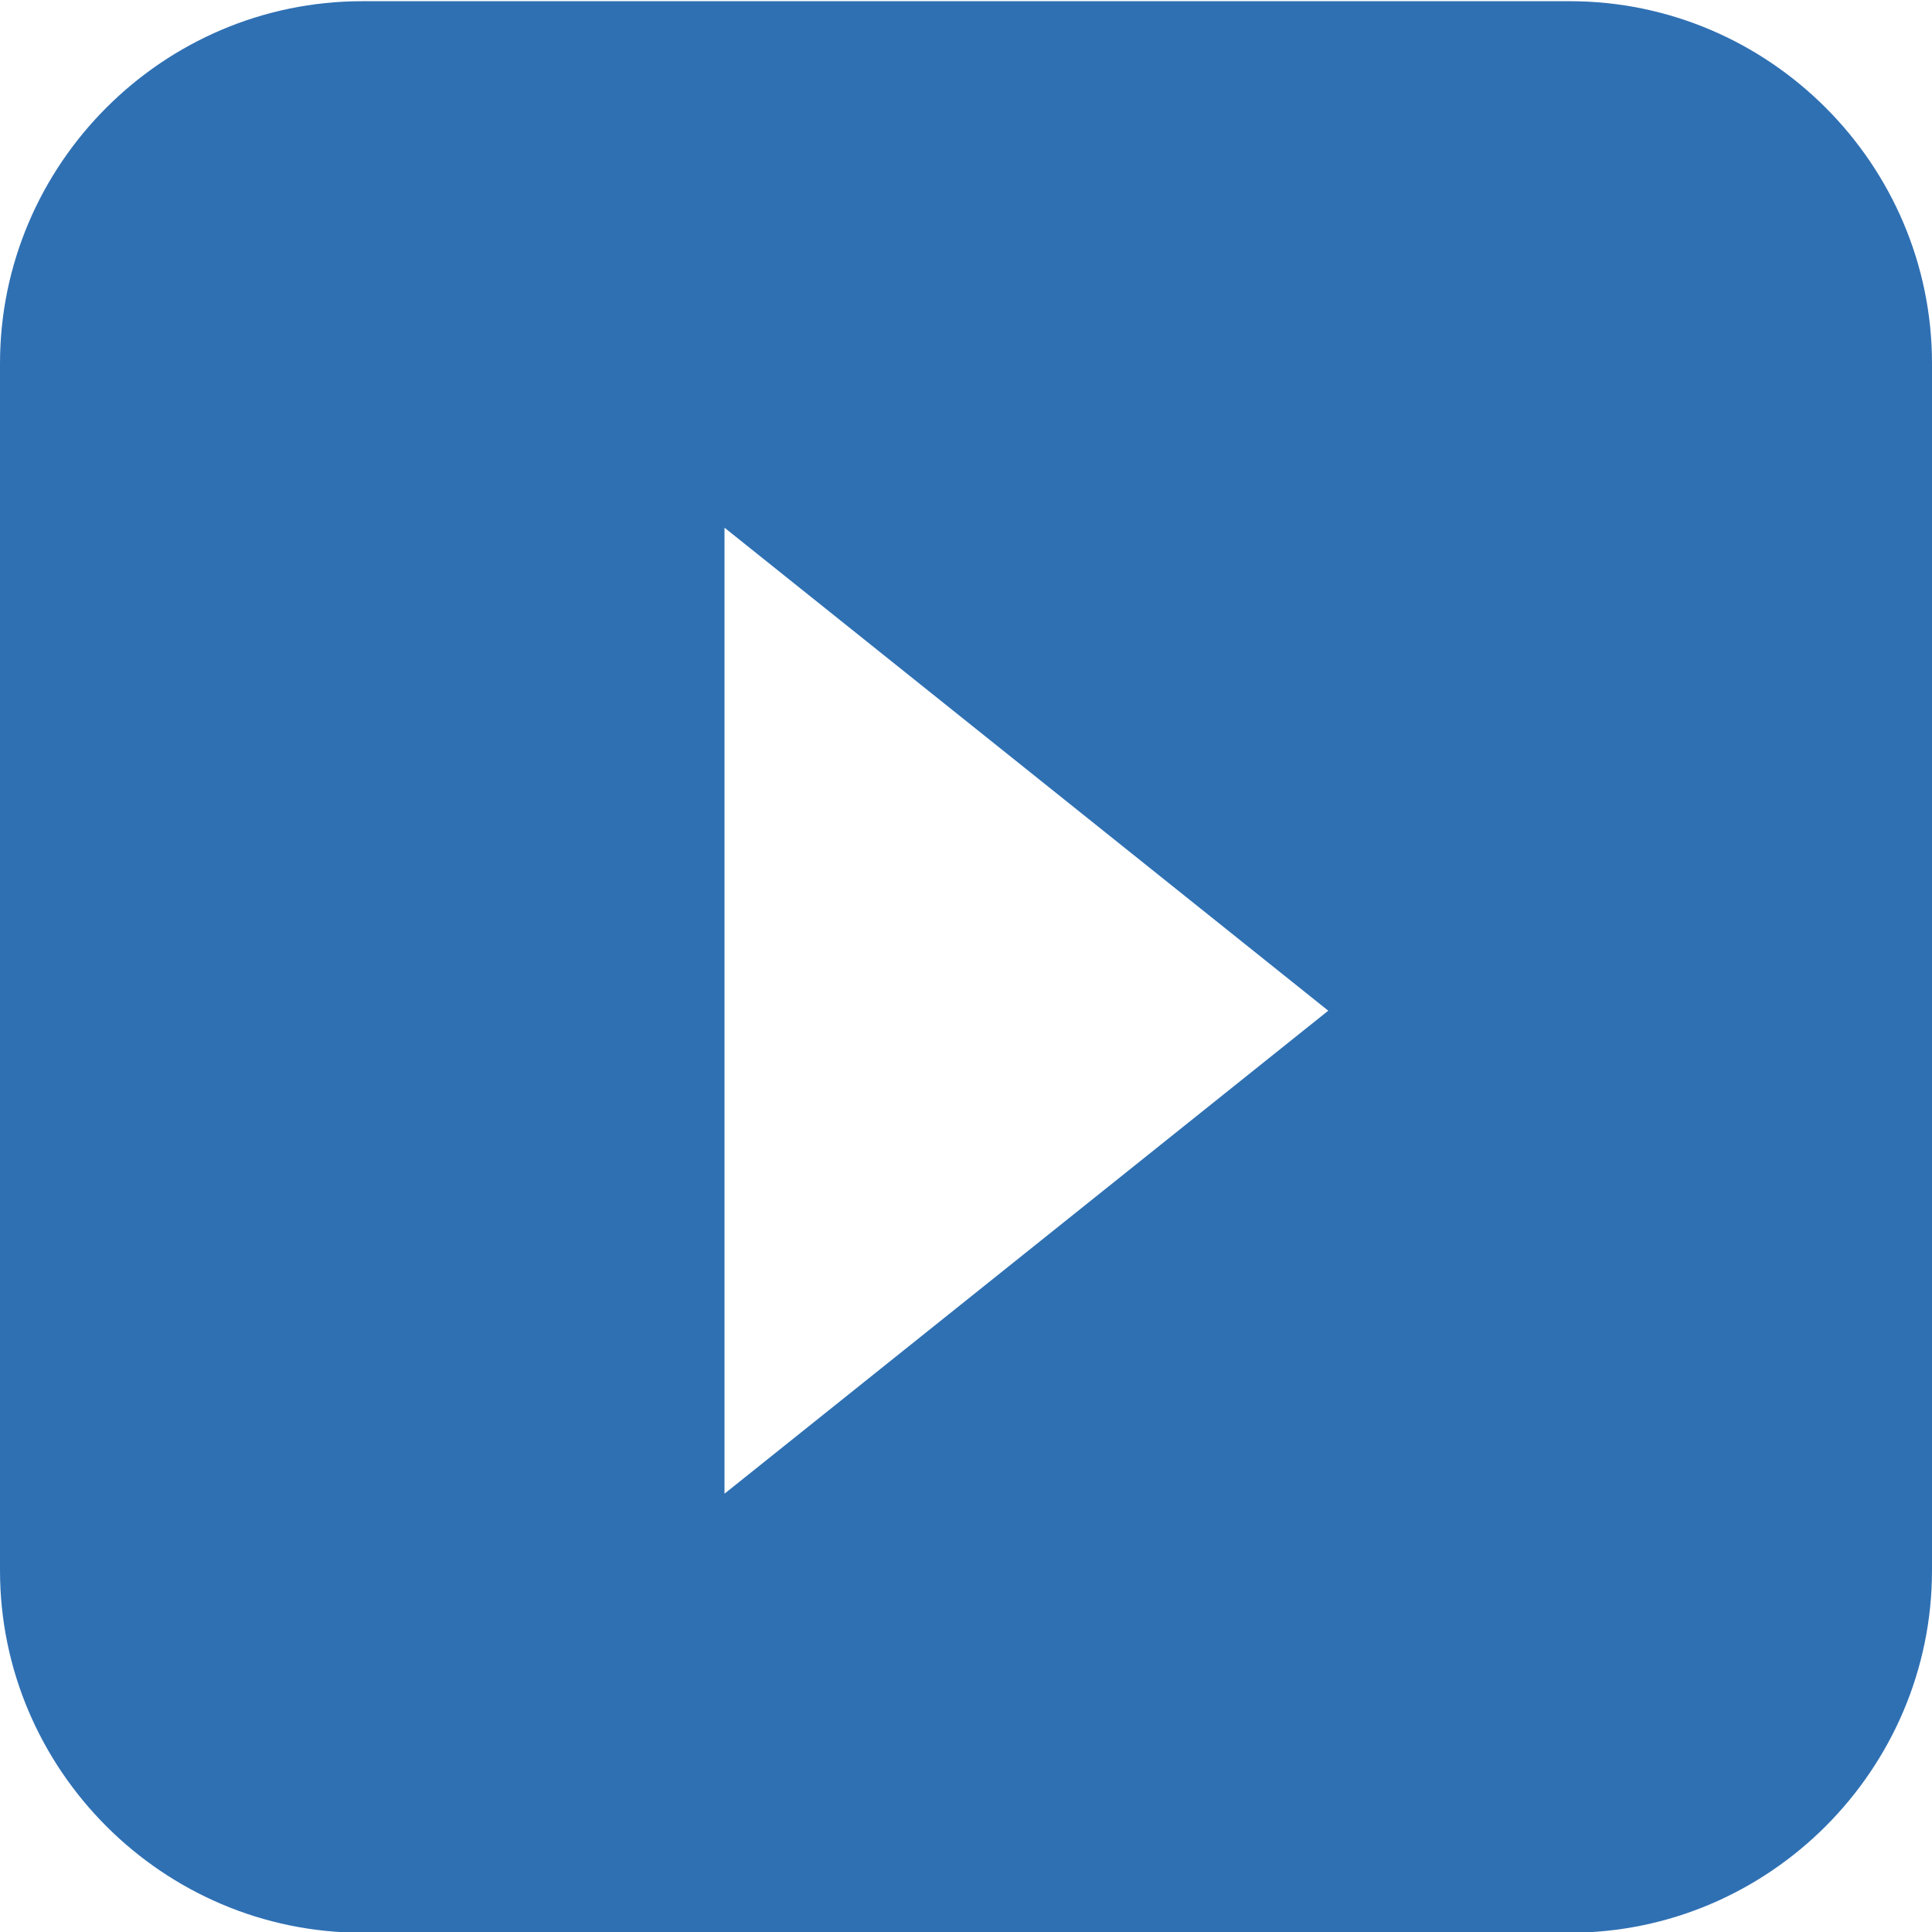 <svg xmlns="http://www.w3.org/2000/svg" width="80" height="80" viewBox="0 0 80 80"><g><g><path fill="#2f70b3" d="M30 61.851v-40l25 20zM65 .05H15c-8.25 0-15 6.75-15 15v49.98c0 8.25 6.75 15 15 15h50c8.25 0 15-6.75 15-15V15.05c0-8.25-6.75-15-15-15z"/></g></g></svg>